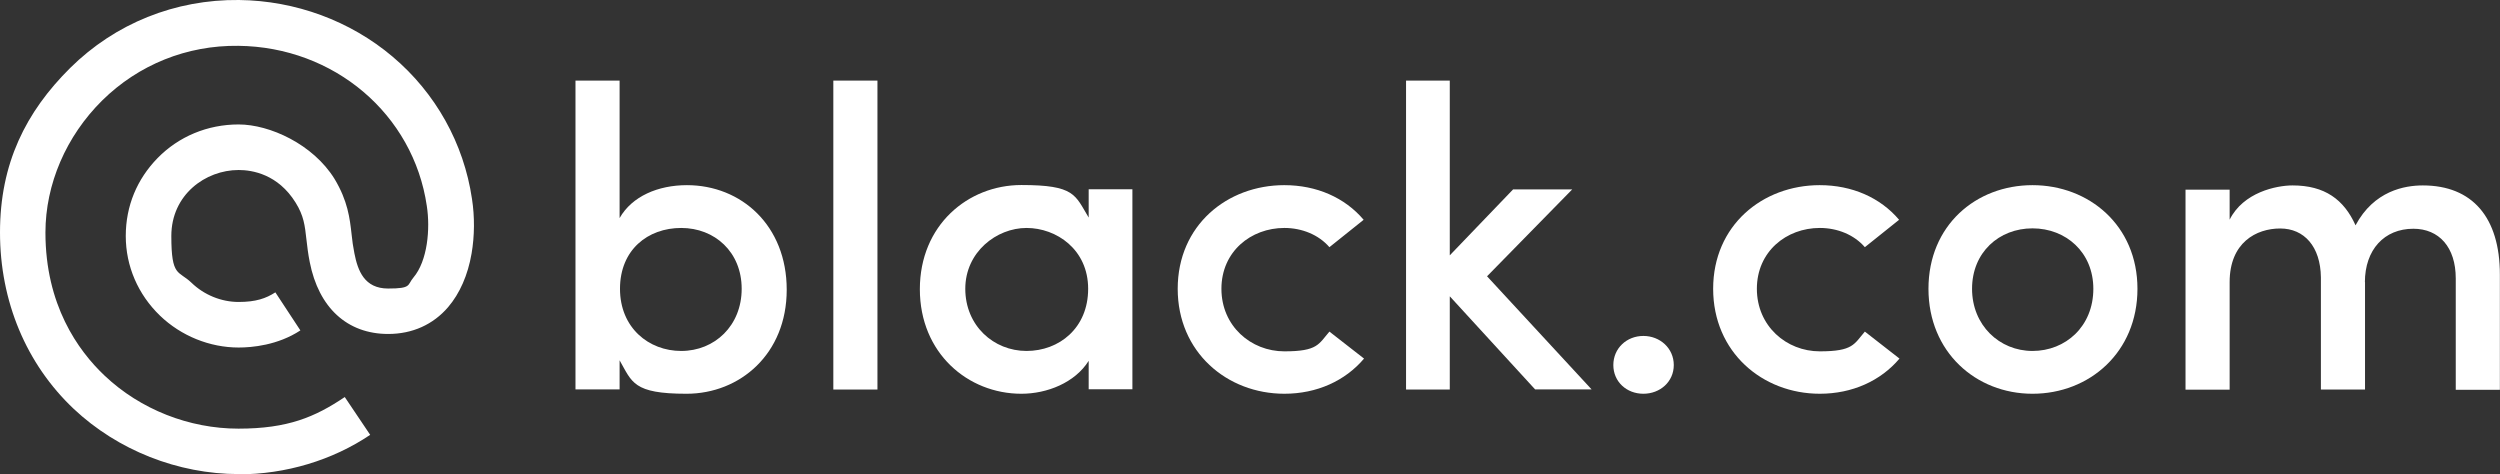 <?xml version="1.0" encoding="UTF-8"?>
<svg xmlns="http://www.w3.org/2000/svg" version="1.1" viewBox="0 0 1898.4 360">
  <rect x="0" y="0" width="1898.4" height="360" fill="#333333" stroke="none"/>
  <defs>
    <style>
      .cls-1 {
        fill: #fff;
      }
    </style>
  </defs>
  <!-- Generator: Adobe Illustrator 28.7.1, SVG Export Plug-In . SVG Version: 1.2.0 Build 142)  -->
  <g>
    <g id="Layer_1">
      <g>
        <path class="cls-1" d="M437,295.8V61.2h33.5v104.4c9.4-16.6,29.3-25,51.1-25,41.3,0,75.8,30.6,75.8,79.4s-35.5,79-76.1,79-41.3-8.8-50.8-25.4v22.1h-33.5ZM517.3,266.5c25.4,0,45.9-19.2,45.9-47.2s-20.5-46.2-45.9-46.2-46.5,16.6-46.5,46.2,21.8,47.2,46.5,47.2Z"/>
        <path class="cls-1" d="M632.8,61.2h33.5v234.6h-33.5V61.2Z"/>
        <path class="cls-1" d="M826.7,274c-10.4,16.6-31.6,25-51.1,25-40.7,0-77.1-30.9-77.1-79.4s36.4-79.1,77.1-79.1,40.7,7.5,51.1,24.7v-21.5h33.2v151.9h-33.2v-21.8ZM779.5,266.5c24.7,0,46.8-17.3,46.8-47.2s-24.1-46.2-46.8-46.2-46.5,18.2-46.5,46.2c0,28,21.5,47.2,46.5,47.2Z"/>
        <path class="cls-1" d="M975.3,140.6c24.4,0,45.9,9.4,60.2,26.3l-26,20.8c-8.1-9.4-20.8-14.6-34.2-14.6-25.4,0-47.8,17.9-47.8,46.2s22.4,47.5,47.8,47.5,26-5.5,34.2-15l26.3,20.5c-14.3,16.9-35.8,26.7-60.5,26.7-43.6,0-81-31.6-81-79.7s37.4-78.7,81-78.7Z"/>
        <path class="cls-1" d="M1100.9,225.2v70.6h-33.2V61.2h33.2v132.7l48.1-50.1h44.9l-64.7,66,79.4,85.9h-42.9l-64.7-70.6Z"/>
        <path class="cls-1" d="M1247.9,255.1c12.7,0,23.1,9.4,23.1,22.1s-10.4,21.8-23.1,21.8-22.8-9.1-22.8-21.8,10.1-22.1,22.8-22.1Z"/>
        <path class="cls-1" d="M1381.9,140.6c24.4,0,45.9,9.4,60.2,26.3l-26,20.8c-8.1-9.4-20.8-14.6-34.2-14.6-25.4,0-47.8,17.9-47.8,46.2s22.4,47.5,47.8,47.5,26-5.5,34.2-15l26.3,20.5c-14.3,16.9-35.8,26.7-60.5,26.7-43.6,0-81-31.6-81-79.7s37.4-78.7,81-78.7h0Z"/>
        <path class="cls-1" d="M1464.4,219.3c0-48.2,36.1-78.7,79-78.7s79.7,30.6,79.7,78.7-36.4,79.7-79.7,79.7c-42.9,0-79-31.6-79-79.7h0ZM1589.6,219.3c0-27.7-20.8-45.9-46.2-45.9s-45.9,18.2-45.9,45.9,20.8,47.2,45.9,47.2,46.2-18.6,46.2-47.2Z"/>
        <path class="cls-1" d="M1795.9,214.1v81.7h-33.5v-85.2c-.3-23.4-12.7-37.1-30.9-37.1s-38.4,10.7-38.4,40.7v81.7h-33.5v-151.9h33.5v22.8c10.4-20.8,35.5-26,47.8-26,24.4,0,39,10.7,47.8,30.3,14-26.3,37.4-30.3,51.1-30.3,37.7,0,58.5,24.4,58.5,67.7v87.5h-33.5v-84.6c0-23.7-12.7-37.7-32.2-37.7-22.1,0-36.8,15.9-36.8,40.7h0Z"/>
      </g>
      <path class="cls-1" d="M181.3,360c-46.2,0-91.9-18.1-125.3-49.5C19.9,276.4,0,228.8,0,176.5S19.5,85.1,53.4,51.5C87.6,17.7,133.1-.5,181.5,0c42.9.5,84.4,15.8,116.6,43,32.7,27.6,54.1,65.9,60.3,108,2.1,13.5,2,28.2-.3,41.5-2.8,16.4-9,30.4-17.8,40.7-11.4,13.3-27.2,20.4-45.5,20.4-31.1,0-52.8-19.9-59.6-54.6-1.3-6.4-1.9-12.1-2.5-17.1-1.2-10.8-2-18-8.2-28-13.4-21.6-32.9-24.8-43.3-24.8-25.1,0-51.1,18.7-51.1,50.1s5.4,26,15.3,35.5c9.6,9.3,22.7,14.6,35.8,14.6s20.8-2.7,27.9-7.3l19,28.9c-17.2,11.3-36.8,13-46.9,13-21.9,0-43.7-8.8-59.7-24.2-16.7-16.1-26-37.6-26-60.5s8.6-43.2,24.1-59.1c16.1-16.5,38-25.6,61.6-25.6s56.5,15,72.8,41.3h0c10.1,16.8,11.6,29.8,13,42.3.5,4.8,1.1,9.3,2.1,14.2h0c2.6,13.3,7.6,26.8,25.6,26.8s14.4-2.6,19.2-8.3c10.8-12.7,12.9-37.1,10.2-54.4h0c-10.2-69.7-70.4-120.8-143.1-121.6-39.1-.5-75.8,14.3-103.4,41.5-27.4,27.1-43.1,63.6-43.1,100.3,0,54.7,24.5,89.4,45.1,108.8,27,25.5,64,40.1,101.5,40.1s58.1-8.8,80.7-24l19.3,28.7c-28.6,19.3-64.2,30-100.1,30Z"/>
    </g>
  </g>
</svg>